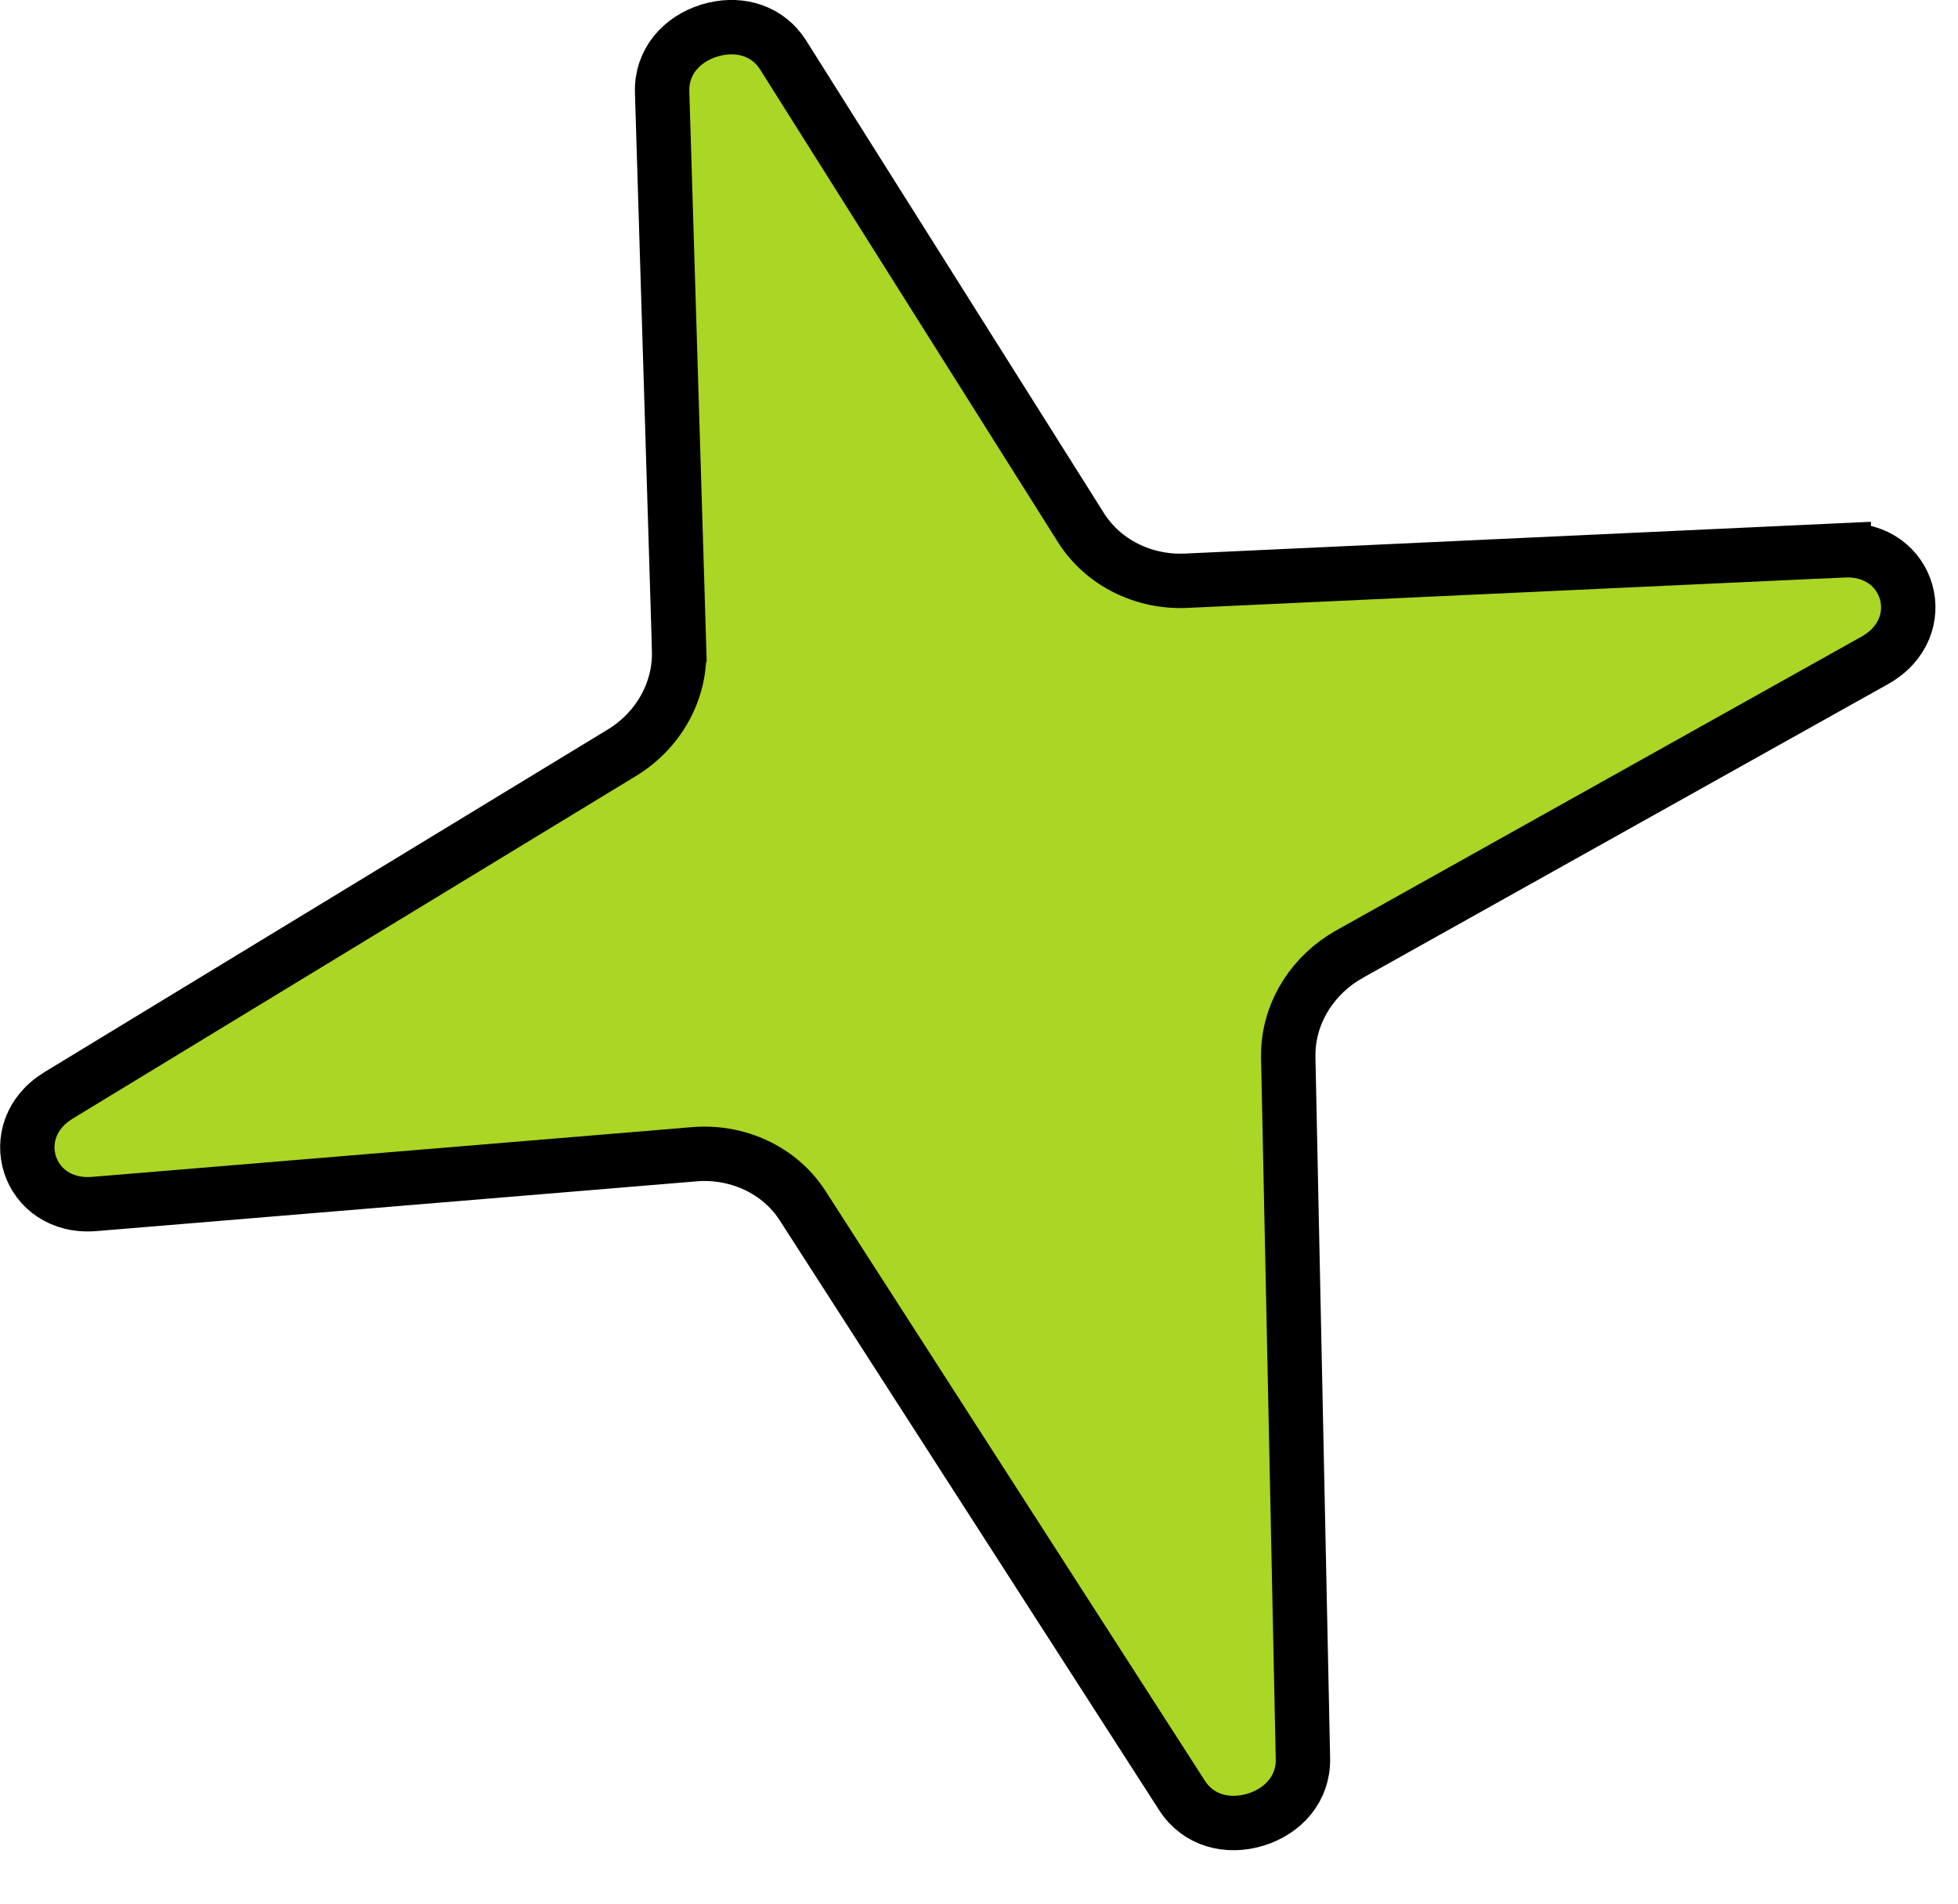 <svg width="36" height="35" viewBox="0 0 36 35" fill="none" xmlns="http://www.w3.org/2000/svg">
<path d="M13.045 0.561C13.529 0.413 14.037 0.528 14.342 0.929L14.4 1.013L19.875 9.702L19.876 9.704C20.285 10.348 21.023 10.707 21.789 10.678L21.793 10.678L33.899 10.117L33.899 10.118C35.118 10.062 35.548 11.538 34.469 12.142L24.811 17.543L24.81 17.544C24.159 17.909 23.726 18.568 23.688 19.299L23.686 19.447L23.956 32.336C23.967 32.884 23.597 33.299 23.084 33.456C22.572 33.612 22.032 33.475 21.735 33.014L14.76 22.172C14.334 21.506 13.555 21.157 12.764 21.221L12.763 21.222L1.735 22.136C0.503 22.238 0.035 20.773 1.077 20.139L11.432 13.841C12.095 13.438 12.508 12.726 12.486 11.959L12.487 11.958L12.174 1.693C12.157 1.139 12.529 0.719 13.045 0.561Z" fill="#AAD625" stroke="black"/>
</svg>
